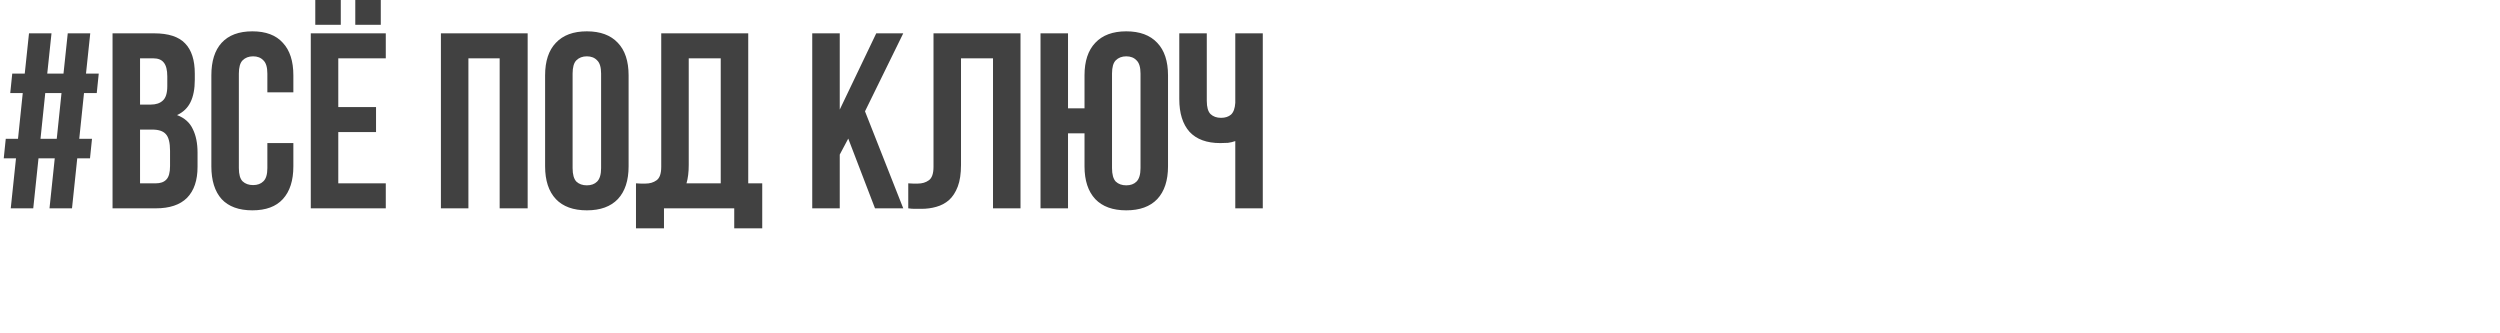 <?xml version="1.0" encoding="UTF-8"?> <svg xmlns="http://www.w3.org/2000/svg" width="300" height="40" viewBox="0 0 300 40" fill="none"><g clip-path="url(#clip0_5273_712)"><path d="M6.57 19H4.62L3.99 25H1.29L1.92 19H0.45L0.69 16.66H2.16L2.73 11.17H1.23L1.47 8.83H2.97L3.48 4H6.18L5.67 8.83H7.62L8.13 4H10.83L10.32 8.83H11.85L11.61 11.17H10.08L9.51 16.66H11.04L10.8 19H9.27L8.64 25H5.94L6.57 19ZM4.86 16.66H6.81L7.38 11.17H5.43L4.86 16.66ZM18.485 4C20.205 4 21.445 4.4 22.205 5.2C22.985 6 23.375 7.21 23.375 8.83V9.58C23.375 10.66 23.205 11.55 22.865 12.25C22.525 12.95 21.985 13.47 21.245 13.81C22.145 14.15 22.775 14.71 23.135 15.49C23.515 16.25 23.705 17.19 23.705 18.31V20.02C23.705 21.64 23.285 22.88 22.445 23.74C21.605 24.58 20.355 25 18.695 25H13.505V4H18.485ZM16.805 15.55V22H18.695C19.255 22 19.675 21.85 19.955 21.55C20.255 21.25 20.405 20.71 20.405 19.93V18.1C20.405 17.12 20.235 16.45 19.895 16.09C19.575 15.73 19.035 15.55 18.275 15.55H16.805ZM16.805 7V12.55H18.095C18.715 12.55 19.195 12.39 19.535 12.07C19.895 11.75 20.075 11.17 20.075 10.33V9.16C20.075 8.4 19.935 7.85 19.655 7.51C19.395 7.17 18.975 7 18.395 7H16.805ZM35.203 17.17V19.96C35.203 21.66 34.783 22.97 33.943 23.89C33.123 24.79 31.903 25.24 30.283 25.24C28.663 25.24 27.433 24.79 26.593 23.89C25.773 22.97 25.363 21.66 25.363 19.96V9.04C25.363 7.34 25.773 6.04 26.593 5.14C27.433 4.22 28.663 3.76 30.283 3.76C31.903 3.76 33.123 4.22 33.943 5.14C34.783 6.04 35.203 7.34 35.203 9.04V11.08H32.083V8.83C32.083 8.07 31.923 7.54 31.603 7.24C31.303 6.92 30.893 6.76 30.373 6.76C29.853 6.76 29.433 6.92 29.113 7.24C28.813 7.54 28.663 8.07 28.663 8.83V20.17C28.663 20.93 28.813 21.46 29.113 21.76C29.433 22.06 29.853 22.21 30.373 22.21C30.893 22.21 31.303 22.06 31.603 21.76C31.923 21.46 32.083 20.93 32.083 20.17V17.17H35.203ZM40.594 12.85H45.124V15.85H40.594V22H46.294V25H37.294V4H46.294V7H40.594V12.85ZM40.894 -0.08V2.98H37.834V-0.08H40.894ZM45.694 -0.08V2.98H42.634V-0.08H45.694ZM56.209 25H52.909V4H63.319V25H59.959V7H56.209V25ZM68.712 20.17C68.712 20.93 68.862 21.47 69.162 21.79C69.482 22.09 69.902 22.24 70.422 22.24C70.942 22.24 71.352 22.09 71.652 21.79C71.972 21.47 72.132 20.93 72.132 20.17V8.83C72.132 8.07 71.972 7.54 71.652 7.24C71.352 6.92 70.942 6.76 70.422 6.76C69.902 6.76 69.482 6.92 69.162 7.24C68.862 7.54 68.712 8.07 68.712 8.83V20.17ZM65.412 9.04C65.412 7.34 65.842 6.04 66.702 5.14C67.562 4.22 68.802 3.76 70.422 3.76C72.042 3.76 73.282 4.22 74.142 5.14C75.002 6.04 75.432 7.34 75.432 9.04V19.96C75.432 21.66 75.002 22.97 74.142 23.89C73.282 24.79 72.042 25.24 70.422 25.24C68.802 25.24 67.562 24.79 66.702 23.89C65.842 22.97 65.412 21.66 65.412 19.96V9.04ZM76.318 22C76.498 22.02 76.688 22.03 76.888 22.03C77.088 22.03 77.278 22.03 77.458 22.03C77.978 22.03 78.418 21.9 78.778 21.64C79.158 21.38 79.348 20.84 79.348 20.02V4H89.788V22H91.468V27.4H88.108V25H79.678V27.4H76.318V22ZM82.648 19.78C82.648 20.66 82.558 21.4 82.378 22H86.488V7H82.648V19.78ZM101.79 16.63L100.77 18.55V25H97.469V4H100.77V13.15L105.15 4H108.39L103.8 13.36L108.39 25H105L101.79 16.63ZM119.161 7H115.321V19.78C115.321 20.84 115.191 21.71 114.931 22.39C114.671 23.07 114.321 23.61 113.881 24.01C113.441 24.39 112.931 24.66 112.351 24.82C111.791 24.98 111.201 25.06 110.581 25.06C110.281 25.06 110.011 25.06 109.771 25.06C109.531 25.06 109.271 25.04 108.991 25V22C109.171 22.02 109.361 22.03 109.561 22.03C109.761 22.03 109.951 22.03 110.131 22.03C110.651 22.03 111.091 21.9 111.451 21.64C111.831 21.38 112.021 20.84 112.021 20.02V4H122.461V25H119.161V7ZM128.162 25H124.862V4H128.162V13H130.142V9.04C130.142 7.34 130.572 6.04 131.432 5.14C132.292 4.22 133.532 3.76 135.152 3.76C136.772 3.76 138.012 4.22 138.872 5.14C139.732 6.04 140.162 7.34 140.162 9.04V19.96C140.162 21.66 139.732 22.97 138.872 23.89C138.012 24.79 136.772 25.24 135.152 25.24C133.532 25.24 132.292 24.79 131.432 23.89C130.572 22.97 130.142 21.66 130.142 19.96V16H128.162V25ZM133.442 20.17C133.442 20.93 133.592 21.47 133.892 21.79C134.212 22.09 134.632 22.24 135.152 22.24C135.672 22.24 136.082 22.09 136.382 21.79C136.702 21.47 136.862 20.93 136.862 20.17V8.83C136.862 8.07 136.702 7.54 136.382 7.24C136.082 6.92 135.672 6.76 135.152 6.76C134.632 6.76 134.212 6.92 133.892 7.24C133.592 7.54 133.442 8.07 133.442 8.83V20.17ZM144.814 4V12.1C144.814 12.86 144.964 13.39 145.264 13.69C145.584 13.99 146.004 14.14 146.524 14.14C147.024 14.14 147.424 14.01 147.724 13.75C148.024 13.47 148.194 13 148.234 12.34V4H151.534V25H148.234V16.93C147.954 17.03 147.664 17.1 147.364 17.14C147.084 17.16 146.774 17.17 146.434 17.17C144.814 17.17 143.584 16.72 142.744 15.82C141.924 14.9 141.514 13.59 141.514 11.89V4H144.814Z" fill="#414141"></path></g><defs><clipPath id="clip0_5273_712"><rect width="300" height="40" fill="white"></rect></clipPath></defs></svg> 